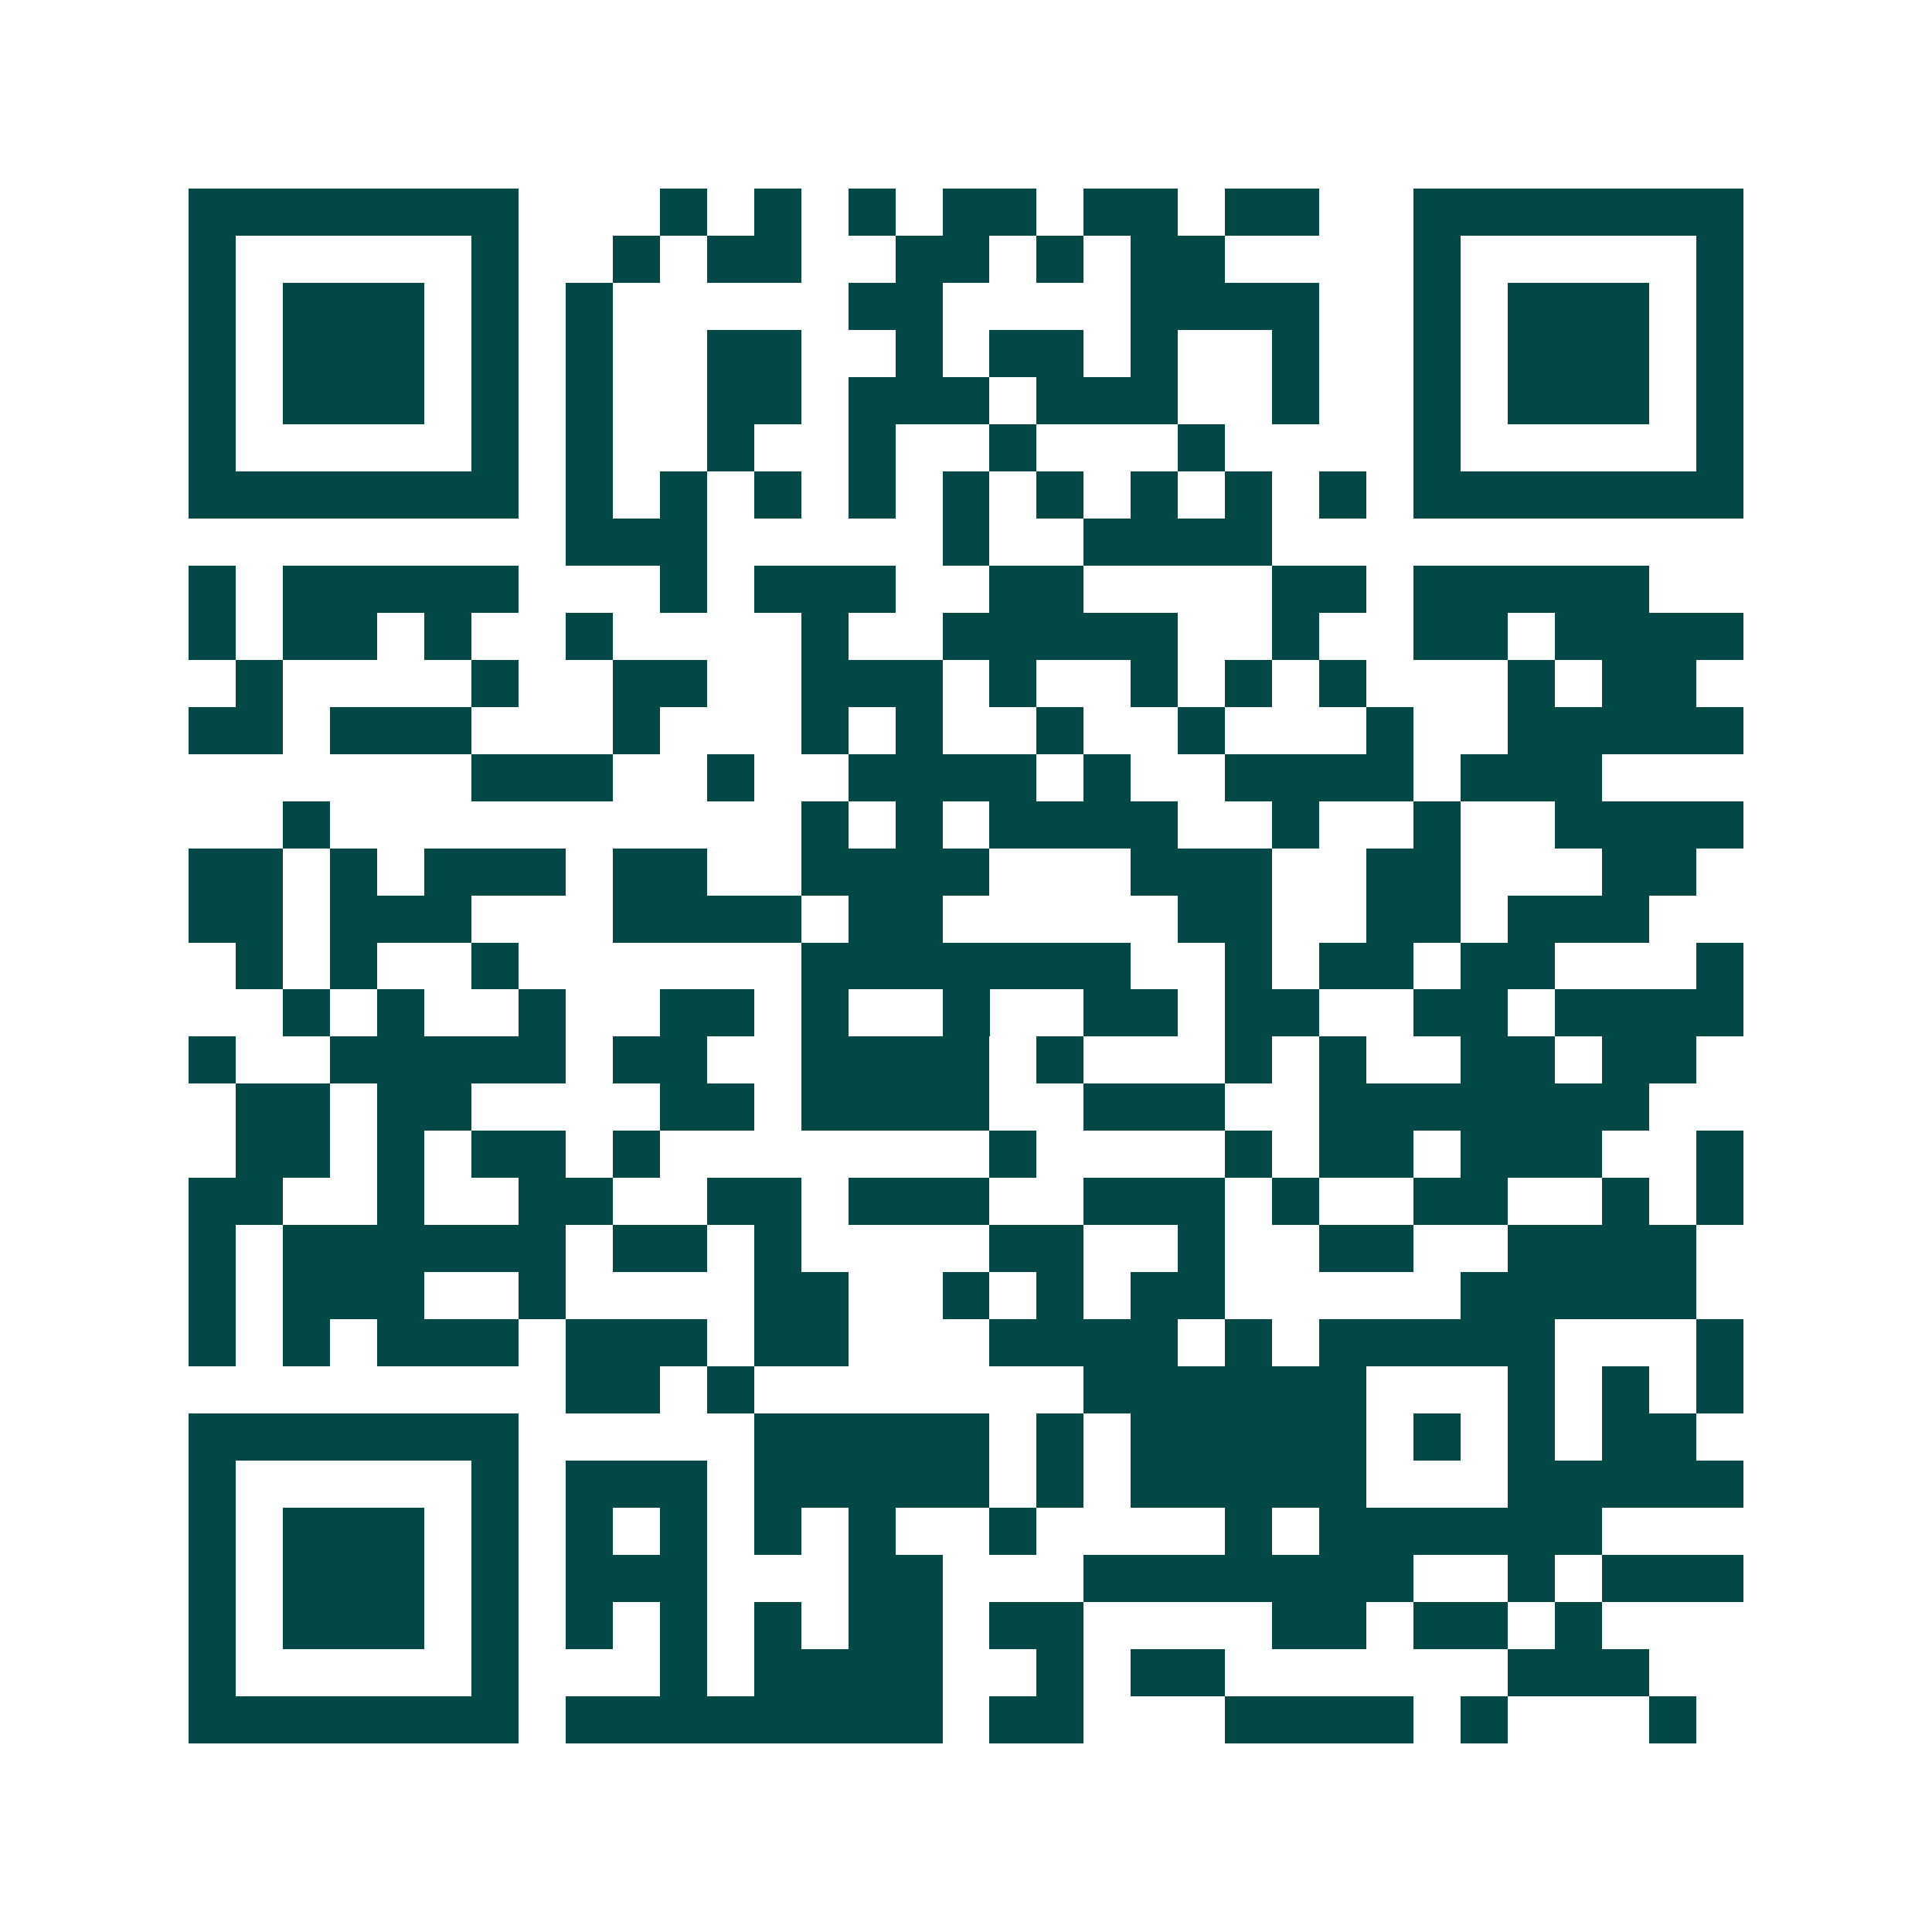 <svg xmlns="http://www.w3.org/2000/svg" width="200" height="200" viewBox="0 0 41 41" shape-rendering="crispEdges"><path fill="#ffffff" d="M0 0h41v41H0z"/><path stroke="#014847" d="M4 4.5h7m3 0h1m1 0h1m1 0h1m1 0h2m1 0h2m1 0h2m2 0h7M4 5.5h1m5 0h1m2 0h1m1 0h2m2 0h2m1 0h1m1 0h2m4 0h1m5 0h1M4 6.5h1m1 0h3m1 0h1m1 0h1m5 0h2m4 0h4m2 0h1m1 0h3m1 0h1M4 7.5h1m1 0h3m1 0h1m1 0h1m2 0h2m2 0h1m1 0h2m1 0h1m2 0h1m2 0h1m1 0h3m1 0h1M4 8.5h1m1 0h3m1 0h1m1 0h1m2 0h2m1 0h3m1 0h3m2 0h1m2 0h1m1 0h3m1 0h1M4 9.5h1m5 0h1m1 0h1m2 0h1m2 0h1m2 0h1m3 0h1m4 0h1m5 0h1M4 10.5h7m1 0h1m1 0h1m1 0h1m1 0h1m1 0h1m1 0h1m1 0h1m1 0h1m1 0h1m1 0h7M12 11.5h3m5 0h1m2 0h4M4 12.5h1m1 0h5m3 0h1m1 0h3m2 0h2m4 0h2m1 0h5M4 13.5h1m1 0h2m1 0h1m2 0h1m4 0h1m2 0h5m2 0h1m2 0h2m1 0h4M5 14.5h1m4 0h1m2 0h2m2 0h3m1 0h1m2 0h1m1 0h1m1 0h1m3 0h1m1 0h2M4 15.5h2m1 0h3m3 0h1m3 0h1m1 0h1m2 0h1m2 0h1m3 0h1m2 0h5M10 16.5h3m2 0h1m2 0h4m1 0h1m2 0h4m1 0h3M6 17.5h1m10 0h1m1 0h1m1 0h4m2 0h1m2 0h1m2 0h4M4 18.5h2m1 0h1m1 0h3m1 0h2m2 0h4m3 0h3m2 0h2m3 0h2M4 19.5h2m1 0h3m3 0h4m1 0h2m5 0h2m2 0h2m1 0h3M5 20.5h1m1 0h1m2 0h1m6 0h7m2 0h1m1 0h2m1 0h2m3 0h1M6 21.5h1m1 0h1m2 0h1m2 0h2m1 0h1m2 0h1m2 0h2m1 0h2m2 0h2m1 0h4M4 22.5h1m2 0h5m1 0h2m2 0h4m1 0h1m3 0h1m1 0h1m2 0h2m1 0h2M5 23.5h2m1 0h2m4 0h2m1 0h4m2 0h3m2 0h7M5 24.5h2m1 0h1m1 0h2m1 0h1m7 0h1m4 0h1m1 0h2m1 0h3m2 0h1M4 25.5h2m2 0h1m2 0h2m2 0h2m1 0h3m2 0h3m1 0h1m2 0h2m2 0h1m1 0h1M4 26.5h1m1 0h6m1 0h2m1 0h1m4 0h2m2 0h1m2 0h2m2 0h4M4 27.5h1m1 0h3m2 0h1m4 0h2m2 0h1m1 0h1m1 0h2m5 0h5M4 28.5h1m1 0h1m1 0h3m1 0h3m1 0h2m3 0h4m1 0h1m1 0h5m3 0h1M12 29.5h2m1 0h1m7 0h6m3 0h1m1 0h1m1 0h1M4 30.5h7m5 0h5m1 0h1m1 0h5m1 0h1m1 0h1m1 0h2M4 31.5h1m5 0h1m1 0h3m1 0h5m1 0h1m1 0h5m3 0h5M4 32.5h1m1 0h3m1 0h1m1 0h1m1 0h1m1 0h1m1 0h1m2 0h1m4 0h1m1 0h6M4 33.5h1m1 0h3m1 0h1m1 0h3m3 0h2m3 0h7m2 0h1m1 0h3M4 34.5h1m1 0h3m1 0h1m1 0h1m1 0h1m1 0h1m1 0h2m1 0h2m4 0h2m1 0h2m1 0h1M4 35.5h1m5 0h1m3 0h1m1 0h4m2 0h1m1 0h2m6 0h3M4 36.5h7m1 0h8m1 0h2m3 0h4m1 0h1m3 0h1"/></svg>
